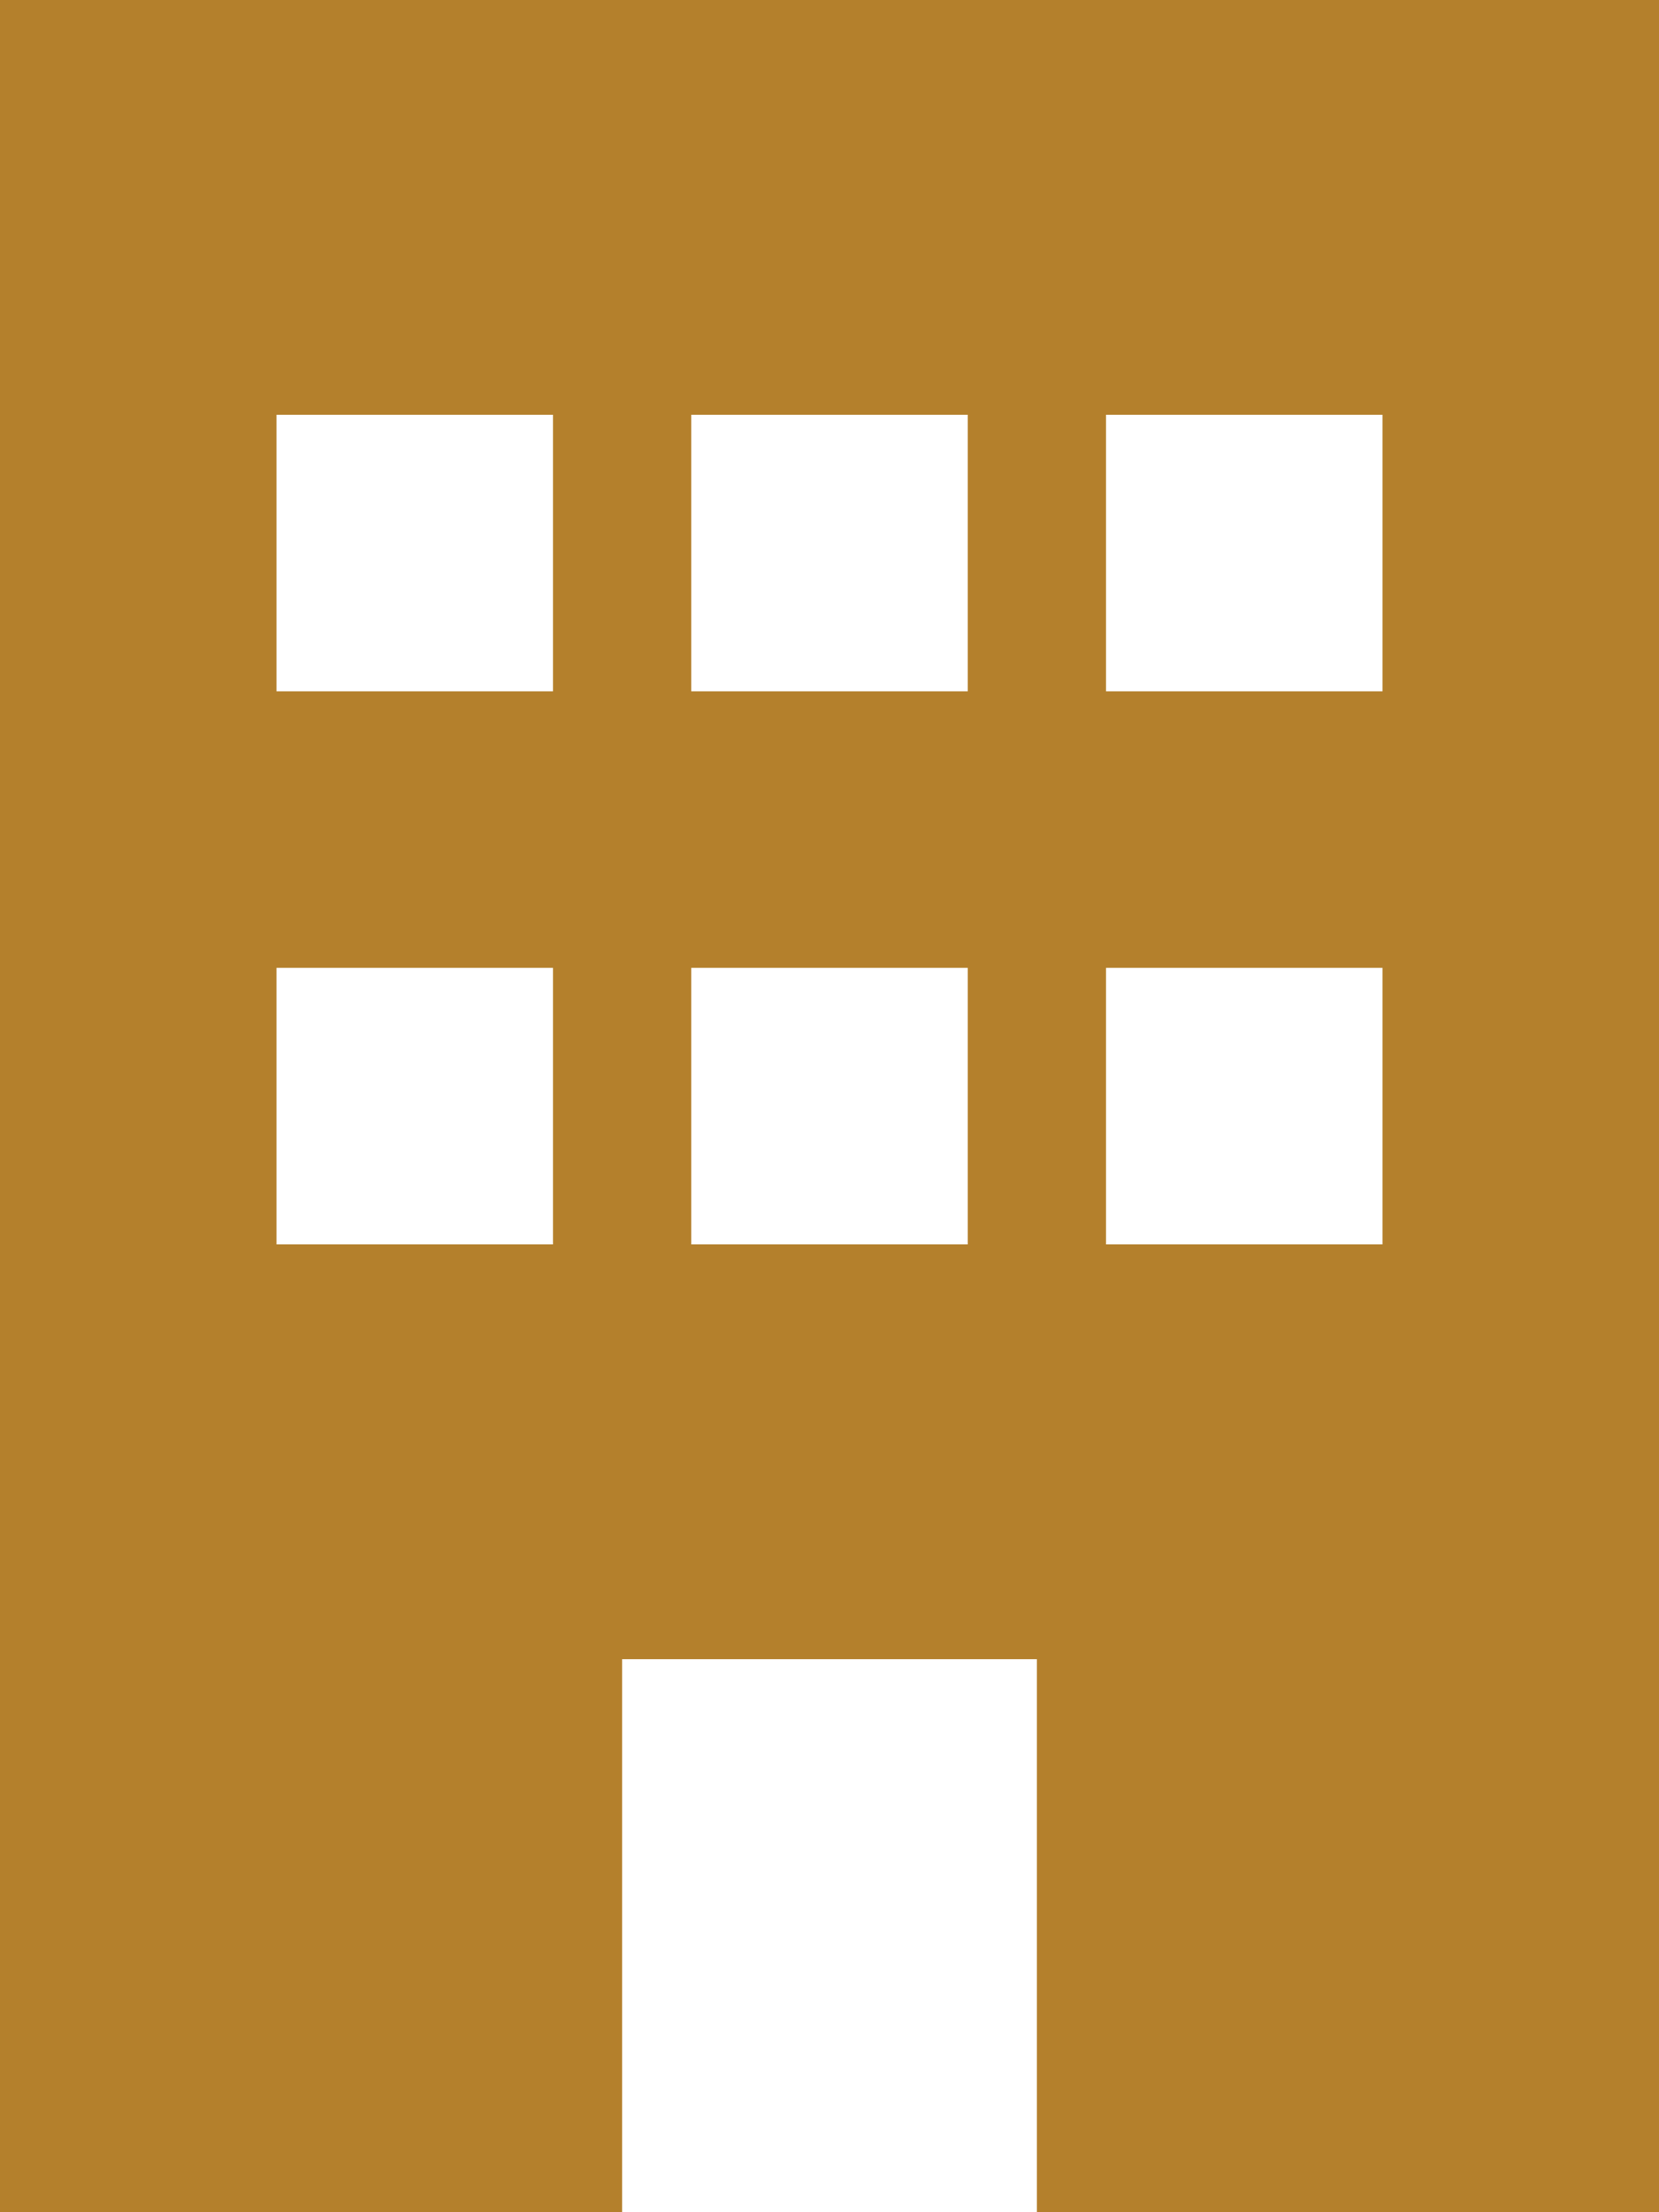 <?xml version="1.0" encoding="utf-8"?>
<!-- Generator: Adobe Illustrator 25.2.3, SVG Export Plug-In . SVG Version: 6.00 Build 0)  -->
<svg version="1.1" id="Layer_1" xmlns="http://www.w3.org/2000/svg" xmlns:xlink="http://www.w3.org/1999/xlink" x="0px" y="0px"
	 viewBox="0 0 12 16" style="enable-background:new 0 0 12 16;" xml:space="preserve">
<style type="text/css">
	.st0{fill:#B4802C;}
</style>
<path class="st0" d="M12,0H0v16h4.5v-4h3v4H12V0z M2,7h2v2H2V7z M7,7v2H5V7H7z M8,7h2v2H8V7z M4,3v2H2V3H4z M5,3h2v2H5V3z M10,3v2H8
	V3H10z"/>
</svg>
